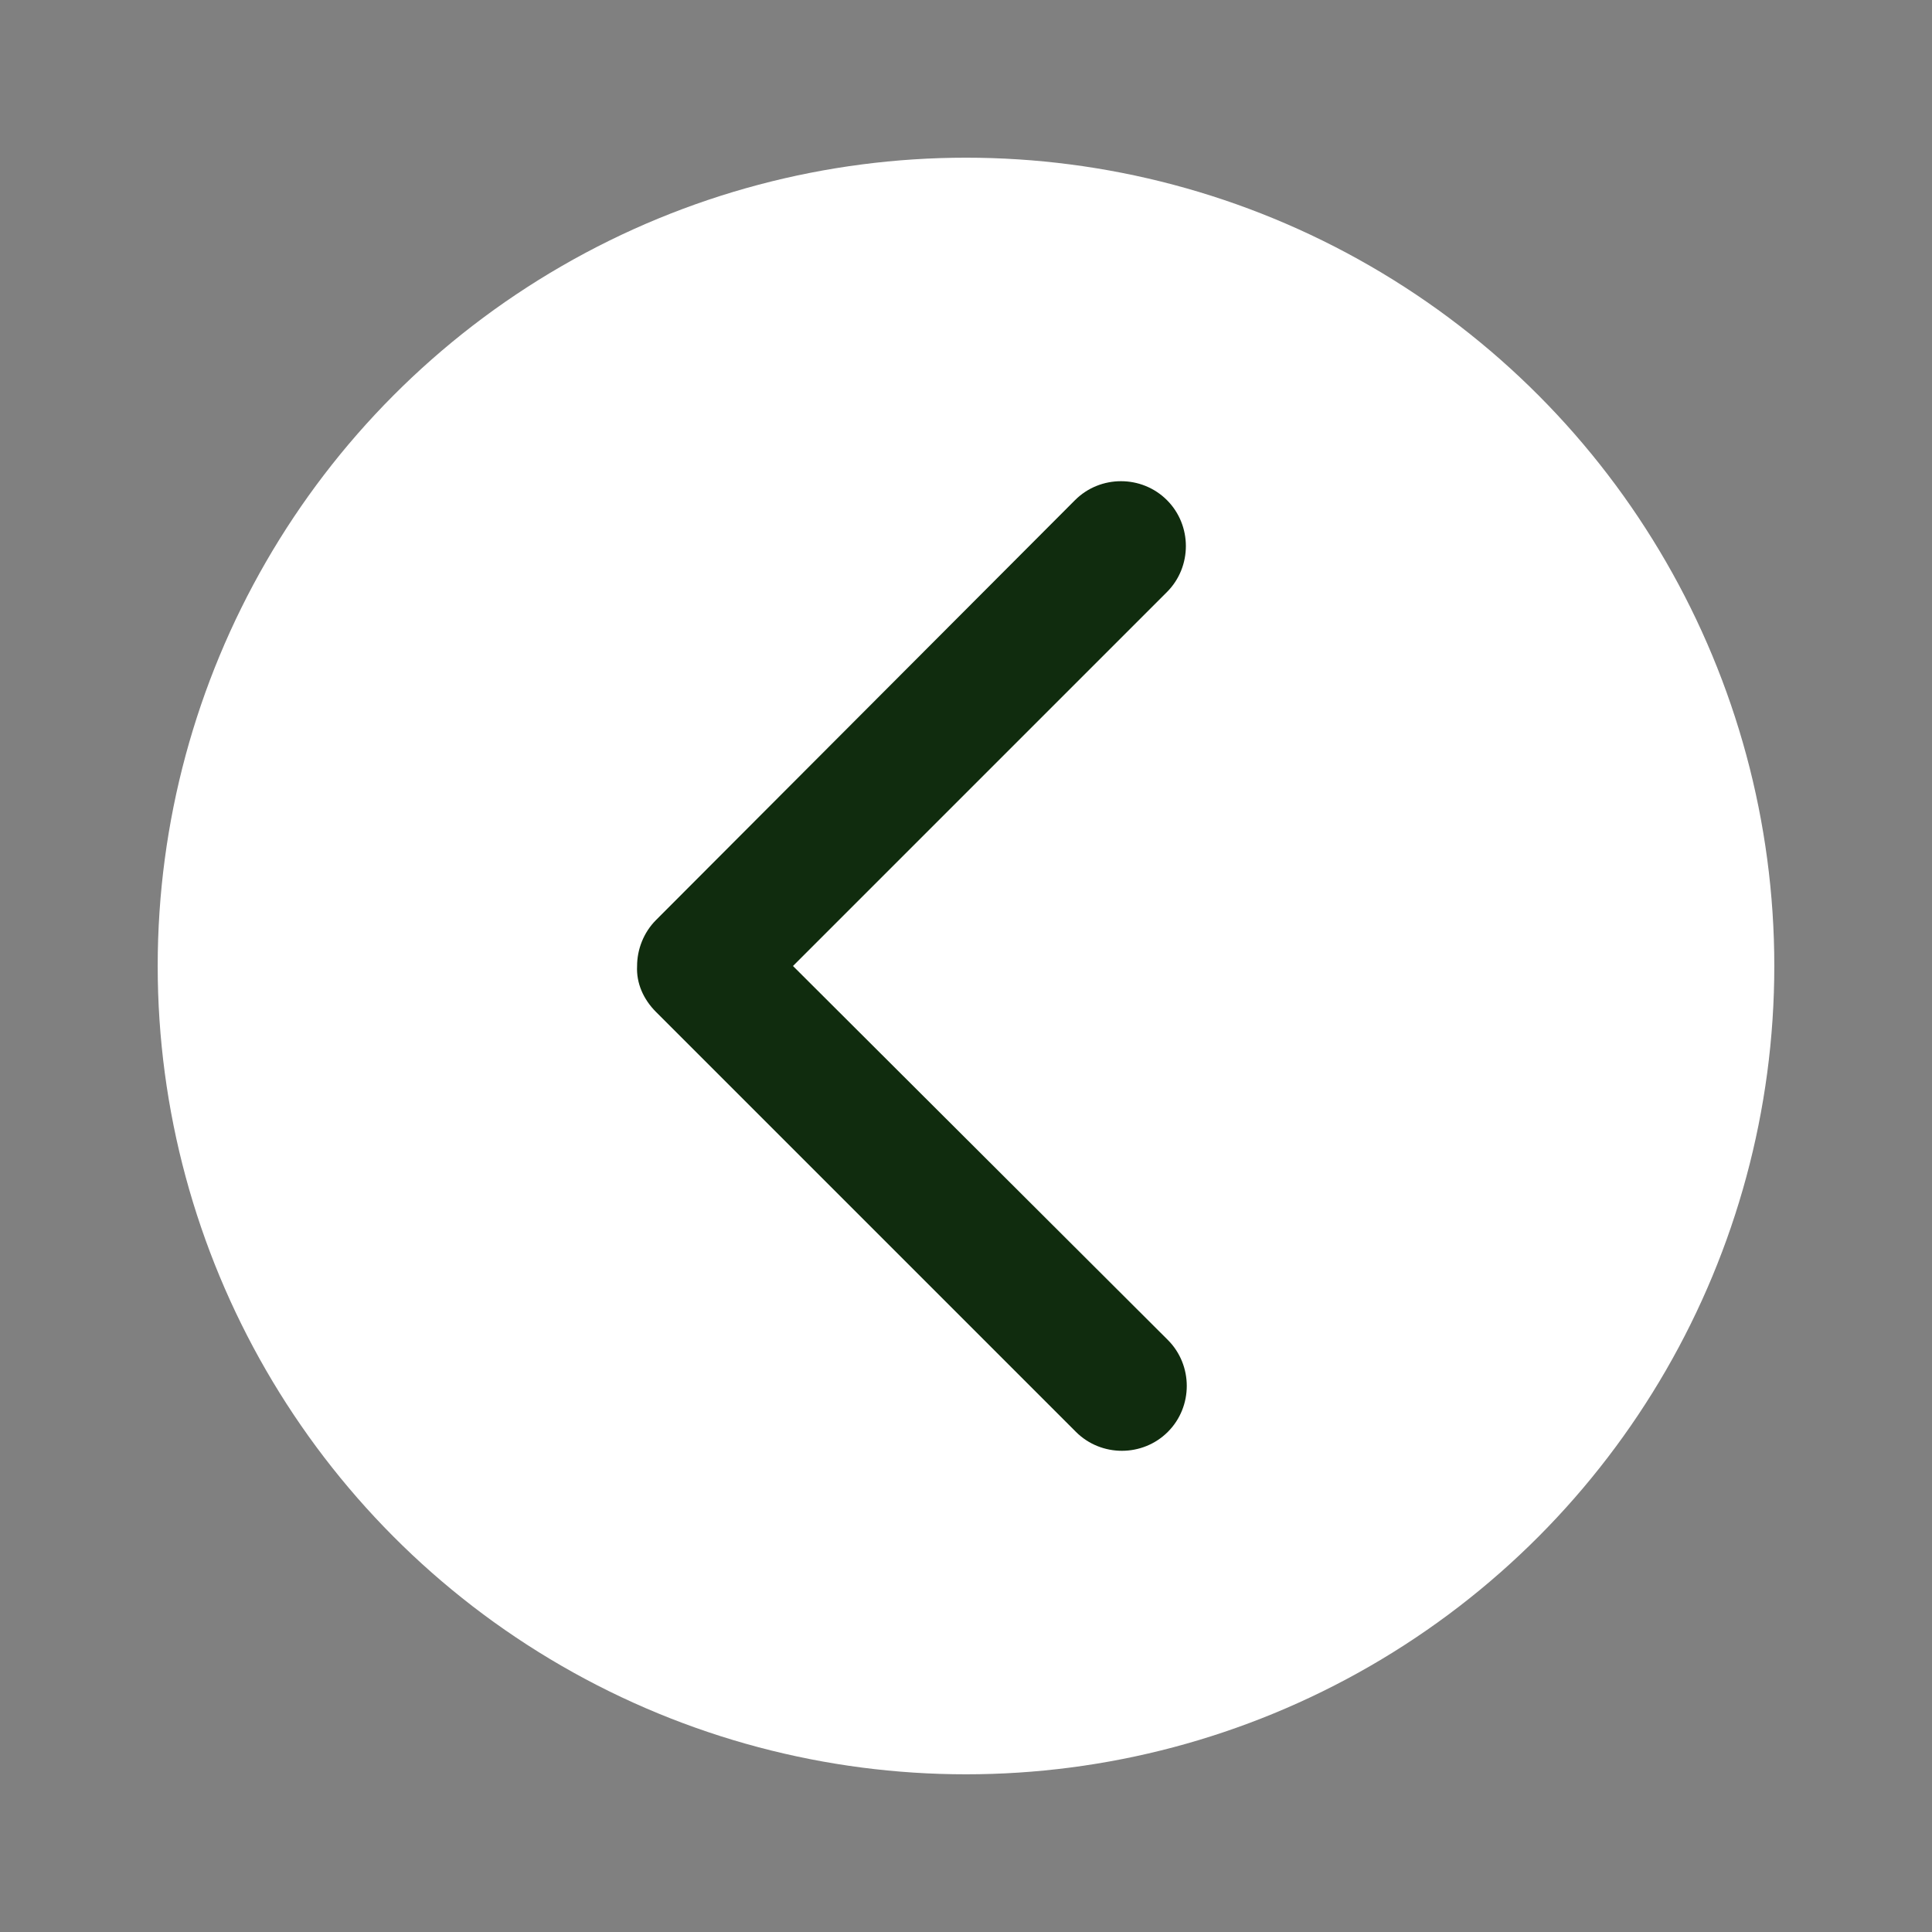 <?xml version="1.0" encoding="utf-8"?>
<!-- Generator: Adobe Illustrator 21.1.0, SVG Export Plug-In . SVG Version: 6.00 Build 0)  -->
<svg version="1.1" id="Capa_1" xmlns="http://www.w3.org/2000/svg" xmlns:xlink="http://www.w3.org/1999/xlink" x="0px" y="0px"
	 viewBox="0 0 214.4 214.4" style="enable-background:new 0 0 214.4 214.4;" xml:space="preserve">
<rect x="0" y="0" width="214.4" height="214.4" fill="#808080" stroke="none"/>
<style type="text/css">
	.st0{fill:#FFFFFF;}
	.st1{fill:#102C0E;}
</style>
<circle class="st0" cx="107.2" cy="107.2" r="89.7"/>
<path class="st1" d="M72.8,102.1c-1.4,1.4-2.1,3.3-2.1,5.1c-0.1,1.9,0.7,3.7,2.1,5.1l46.6,46.6c2.8,2.8,7.4,2.8,10.2,0
	s2.8-7.4,0-10.2L88,107.2l41.5-41.5c2.8-2.8,2.8-7.4,0-10.2s-7.4-2.8-10.2,0L72.8,102.1z"/>
</svg>
